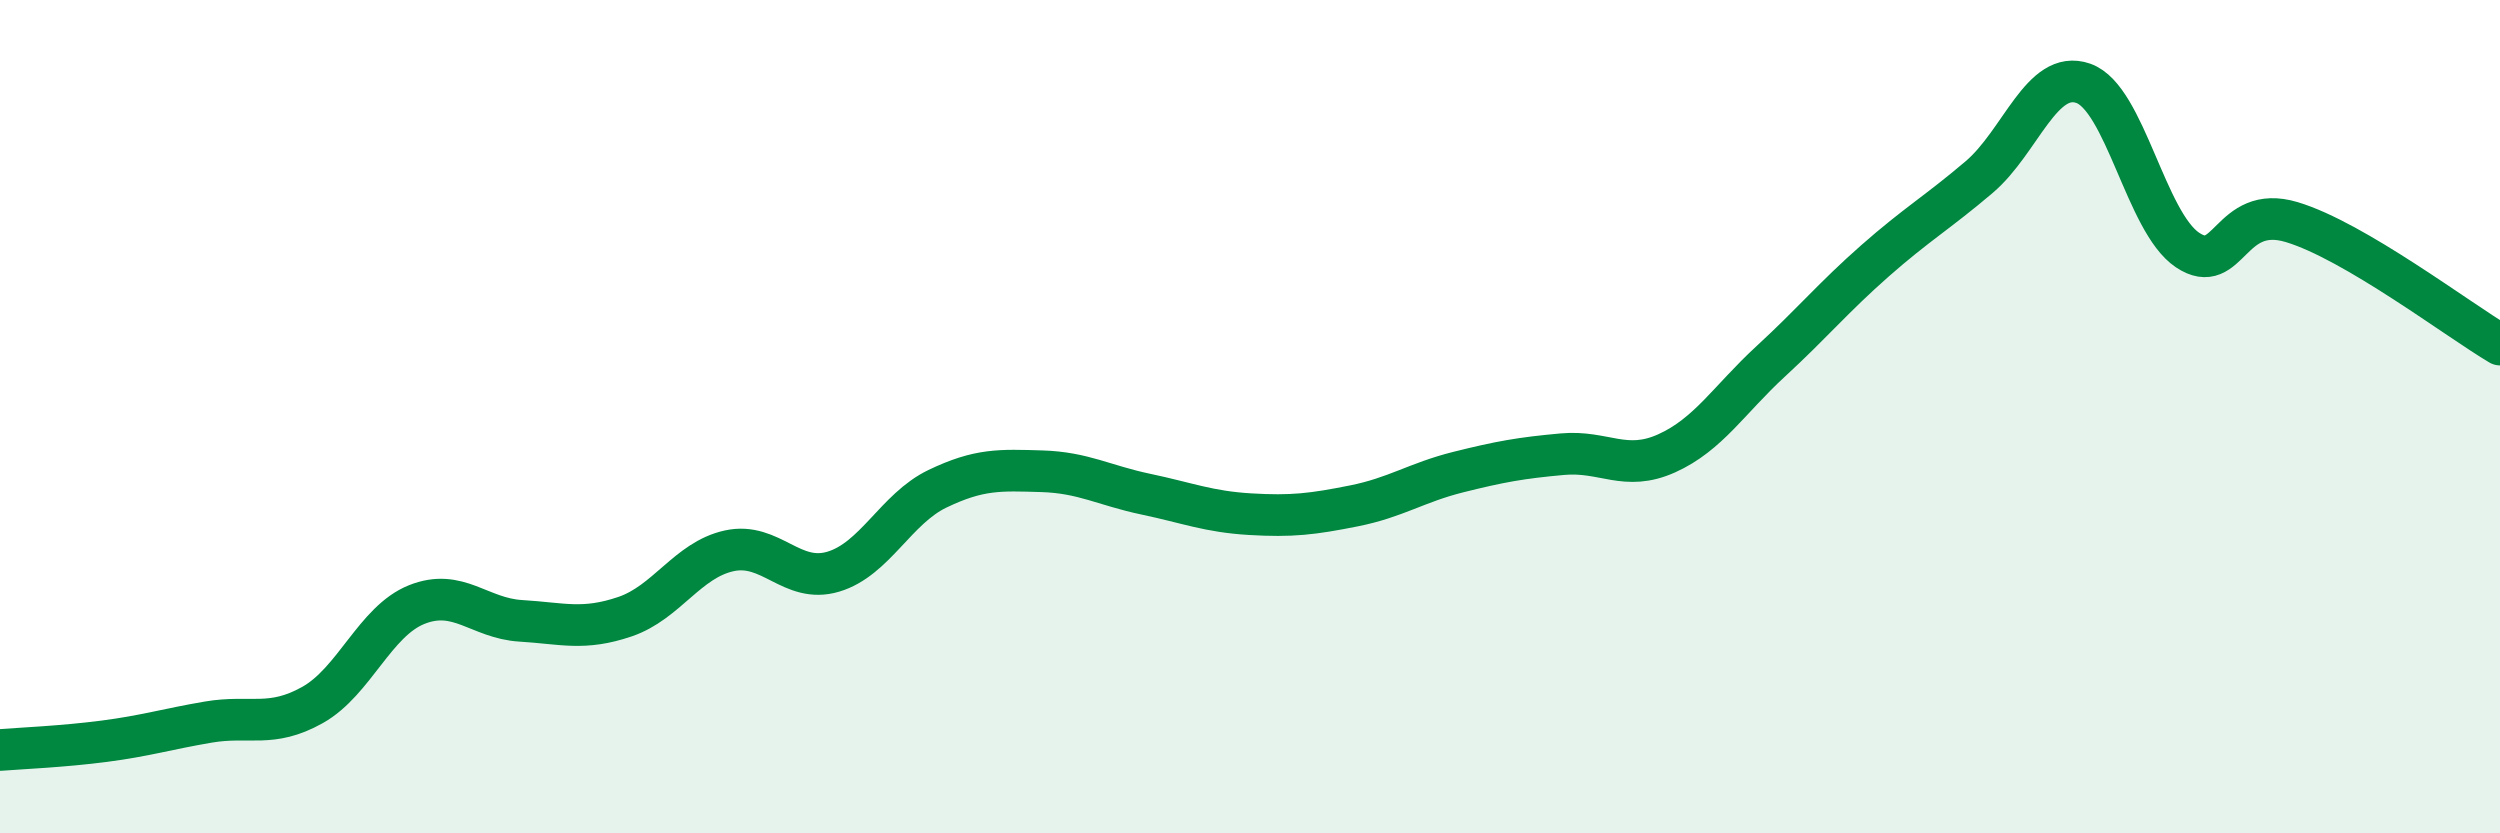 
    <svg width="60" height="20" viewBox="0 0 60 20" xmlns="http://www.w3.org/2000/svg">
      <path
        d="M 0,18 C 0.5,17.96 1.5,17.92 2.5,17.79 C 3.5,17.66 4,17.5 5,17.33 C 6,17.16 6.5,17.48 7.5,16.92 C 8.5,16.36 9,14.91 10,14.51 C 11,14.11 11.5,14.84 12.5,14.9 C 13.5,14.96 14,15.14 15,14.8 C 16,14.46 16.5,13.44 17.5,13.22 C 18.5,13 19,14.02 20,13.72 C 21,13.42 21.5,12.21 22.5,11.73 C 23.5,11.25 24,11.28 25,11.31 C 26,11.34 26.5,11.65 27.5,11.86 C 28.5,12.07 29,12.28 30,12.34 C 31,12.4 31.5,12.34 32.5,12.14 C 33.5,11.94 34,11.58 35,11.33 C 36,11.08 36.5,10.99 37.5,10.9 C 38.5,10.81 39,11.33 40,10.88 C 41,10.43 41.5,9.59 42.5,8.67 C 43.5,7.75 44,7.14 45,6.26 C 46,5.38 46.5,5.1 47.5,4.25 C 48.5,3.4 49,1.65 50,2 C 51,2.35 51.5,5.33 52.5,6 C 53.5,6.67 53.5,4.88 55,5.33 C 56.5,5.78 59,7.68 60,8.27L60 20L0 20Z"
        fill="#008740"
        opacity="0.1"
        stroke-linecap="round"
        stroke-linejoin="round"
      />
      <path
        d="M 0,18 C 0.5,17.96 1.5,17.92 2.5,17.79 C 3.5,17.66 4,17.5 5,17.33 C 6,17.16 6.5,17.48 7.5,16.92 C 8.5,16.36 9,14.91 10,14.51 C 11,14.11 11.5,14.84 12.5,14.9 C 13.5,14.96 14,15.14 15,14.8 C 16,14.46 16.5,13.44 17.5,13.22 C 18.5,13 19,14.02 20,13.72 C 21,13.42 21.5,12.21 22.5,11.73 C 23.5,11.25 24,11.28 25,11.31 C 26,11.34 26.5,11.65 27.5,11.86 C 28.5,12.07 29,12.28 30,12.34 C 31,12.4 31.5,12.34 32.5,12.14 C 33.5,11.94 34,11.58 35,11.33 C 36,11.08 36.5,10.99 37.5,10.9 C 38.5,10.81 39,11.33 40,10.88 C 41,10.43 41.5,9.59 42.5,8.67 C 43.5,7.75 44,7.14 45,6.26 C 46,5.38 46.5,5.1 47.5,4.25 C 48.5,3.4 49,1.65 50,2 C 51,2.35 51.5,5.33 52.5,6 C 53.5,6.67 53.5,4.88 55,5.33 C 56.5,5.78 59,7.68 60,8.27"
        stroke="#008740"
        stroke-width="1"
        fill="none"
        stroke-linecap="round"
        stroke-linejoin="round"
      />
    </svg>
  